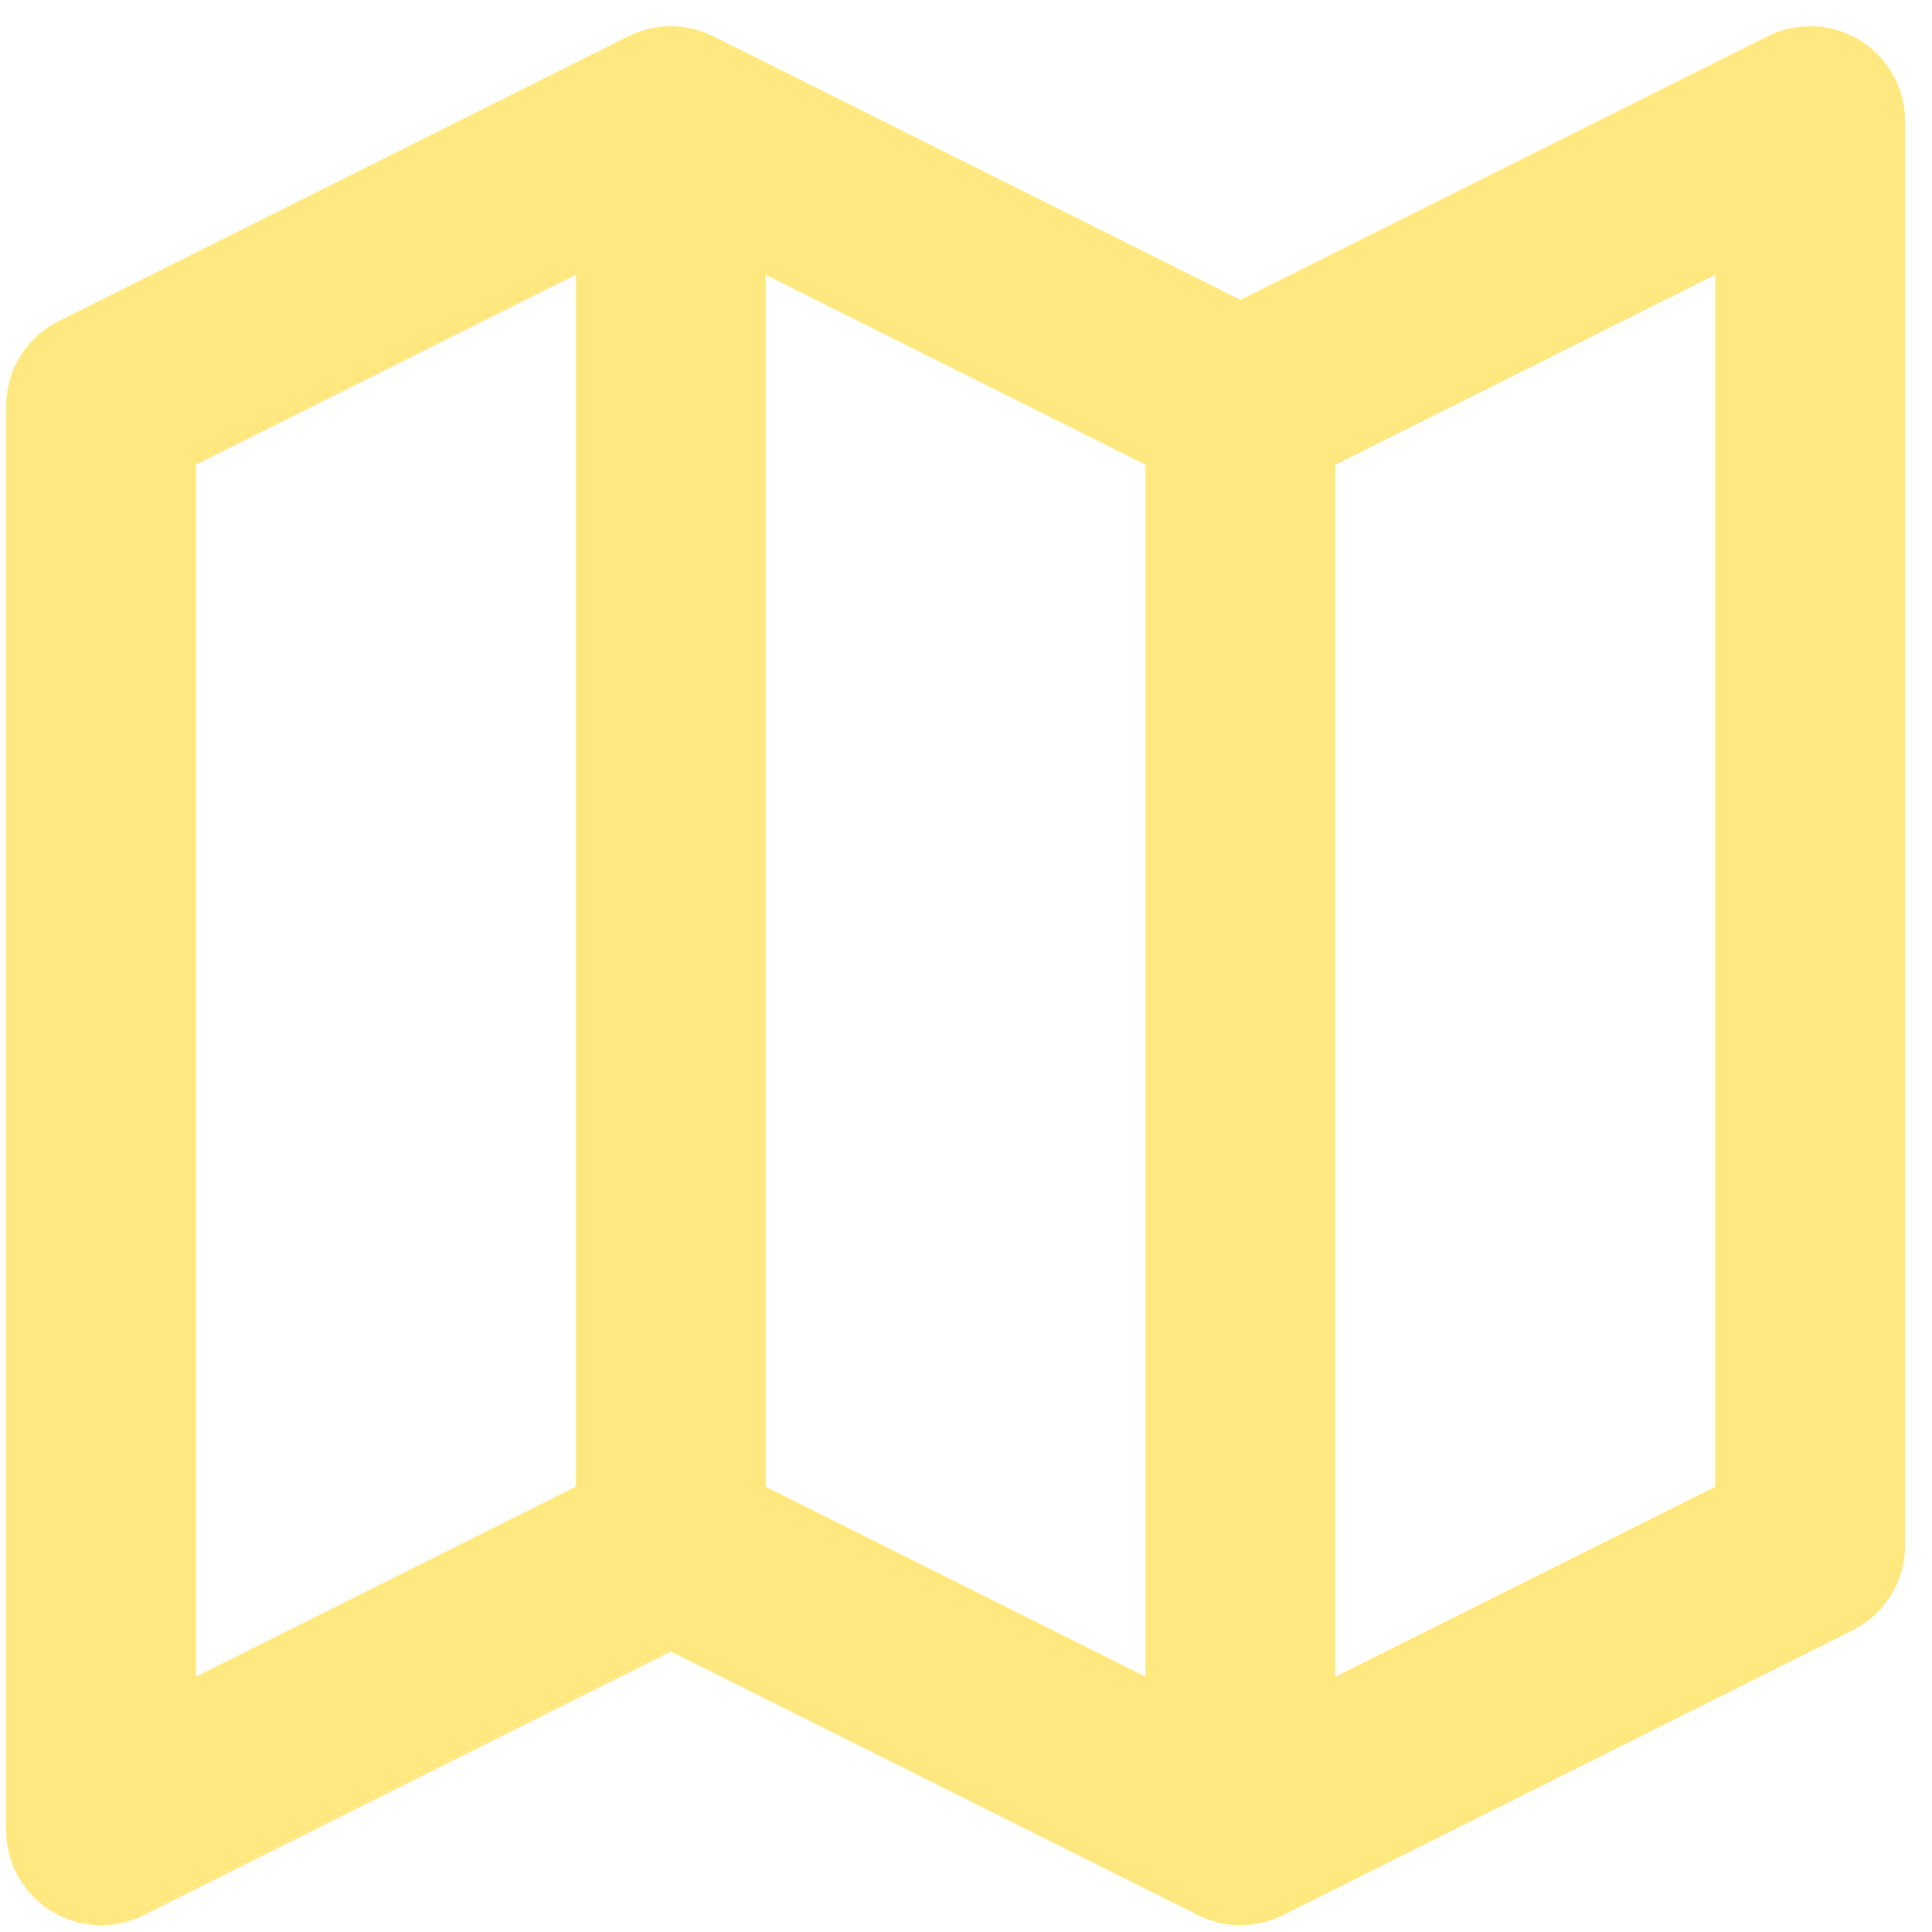 <svg width="52" height="52" viewBox="0 0 52 52" fill="none" xmlns="http://www.w3.org/2000/svg">
<path d="M33.388 10.929V49.262M33.388 10.929L48.721 3.262V41.595L33.388 49.262M33.388 10.929L18.054 3.262M33.388 49.262L18.054 41.595M18.054 41.595L2.721 49.262V10.929L18.054 3.262M18.054 41.595V3.262" stroke="#FFE87F" stroke-width="5.111" stroke-linecap="round" stroke-linejoin="round"/>
</svg>
